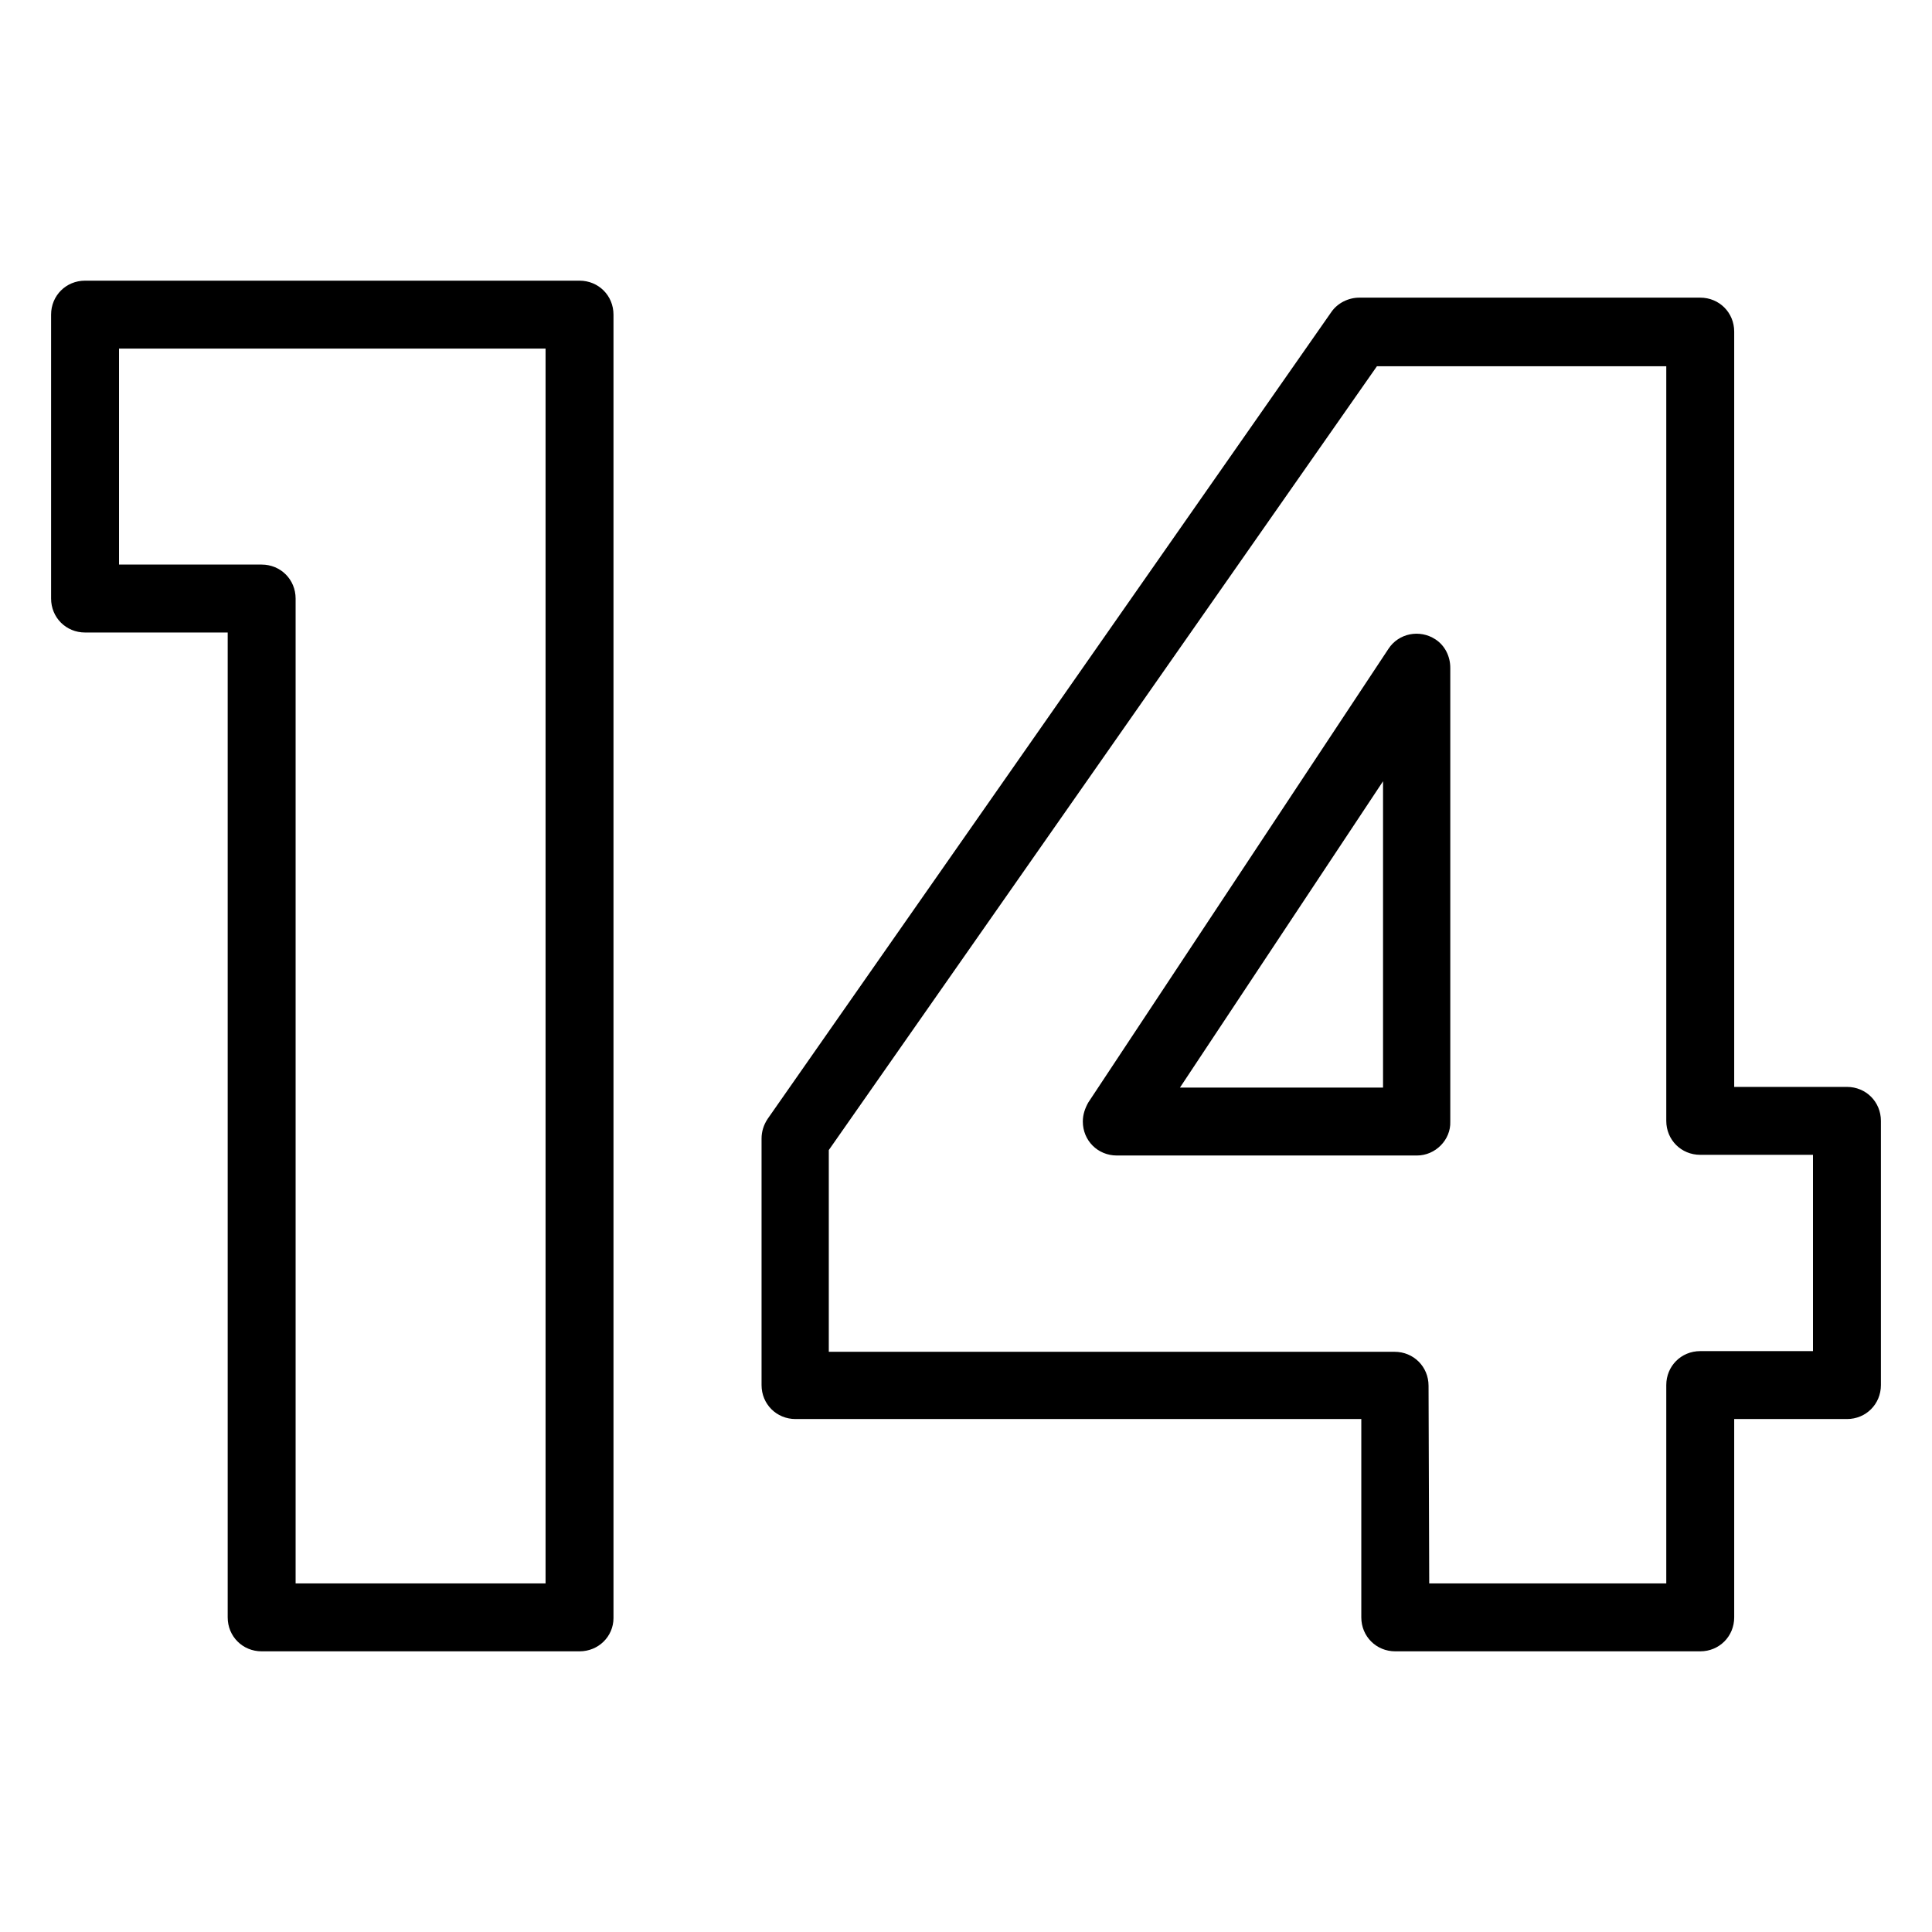 <?xml version="1.0" encoding="iso-8859-1"?>
<svg xmlns="http://www.w3.org/2000/svg" version="1.1" xmlns:xlink="http://www.w3.org/1999/xlink" xmlns:svgjs="http://svgjs.com/svgjs" width="512" height="512" x="0" y="0" viewBox="0 0 512 512" style="enable-background:new 0 0 512 512" xml:space="preserve" class=""><g transform="matrix(1.8,0,0,1.8,-204.8,-204.8)"><g xmlns="http://www.w3.org/2000/svg" id="Layer_2_1_"><g id="_03.Solid_Stroke_Black"><g id="_14"><path d="m199.1 356.9h-46.8c-2.8 0-5-2.2-5-5v-145h-21c-2.8 0-5-2.2-5-5v-41.8c0-2.8 2.2-5 5-5h72.8c2.8 0 5 2.2 5 5v191.9c0 2.7-2.2 4.9-5 4.9zm-41.8-10h36.8v-181.8h-62.8v31.8h21c2.8 0 5 2.2 5 5z" fill="#000000" data-original="#000000" class=""></path><path d="m364.1 356.9h-44.9c-2.8 0-5-2.2-5-5v-29.2h-83.3c-2.8 0-5-2.2-5-5v-36.3c0-1 .3-2 .9-2.9l83-118.8c.9-1.3 2.5-2.1 4.1-2.1h50.2c2.8 0 5 2.2 5 5v111.2h16.6c2.8 0 5 2.2 5 5v38.9c0 2.8-2.2 5-5 5h-16.6v29.2c0 2.8-2.2 5-5 5zm-39.9-10h34.9v-29.2c0-2.8 2.2-5 5-5h16.6v-28.9h-16.6c-2.8 0-5-2.2-5-5v-111.1h-42.6l-80.7 115.4v29.7h83.3c2.8 0 5 2.2 5 5zm-1.8-63h-44.2c-2.8 0-5-2.2-5-5 0-1 .3-1.9.8-2.8l44.2-66.8c1.5-2.3 4.6-2.9 6.9-1.4 1.4.9 2.2 2.5 2.2 4.2v66.8c.1 2.7-2.2 5-4.9 5zm-34.9-10h29.9v-45.1z" fill="#000000" data-original="#000000" class=""></path></g></g></g></g></svg>